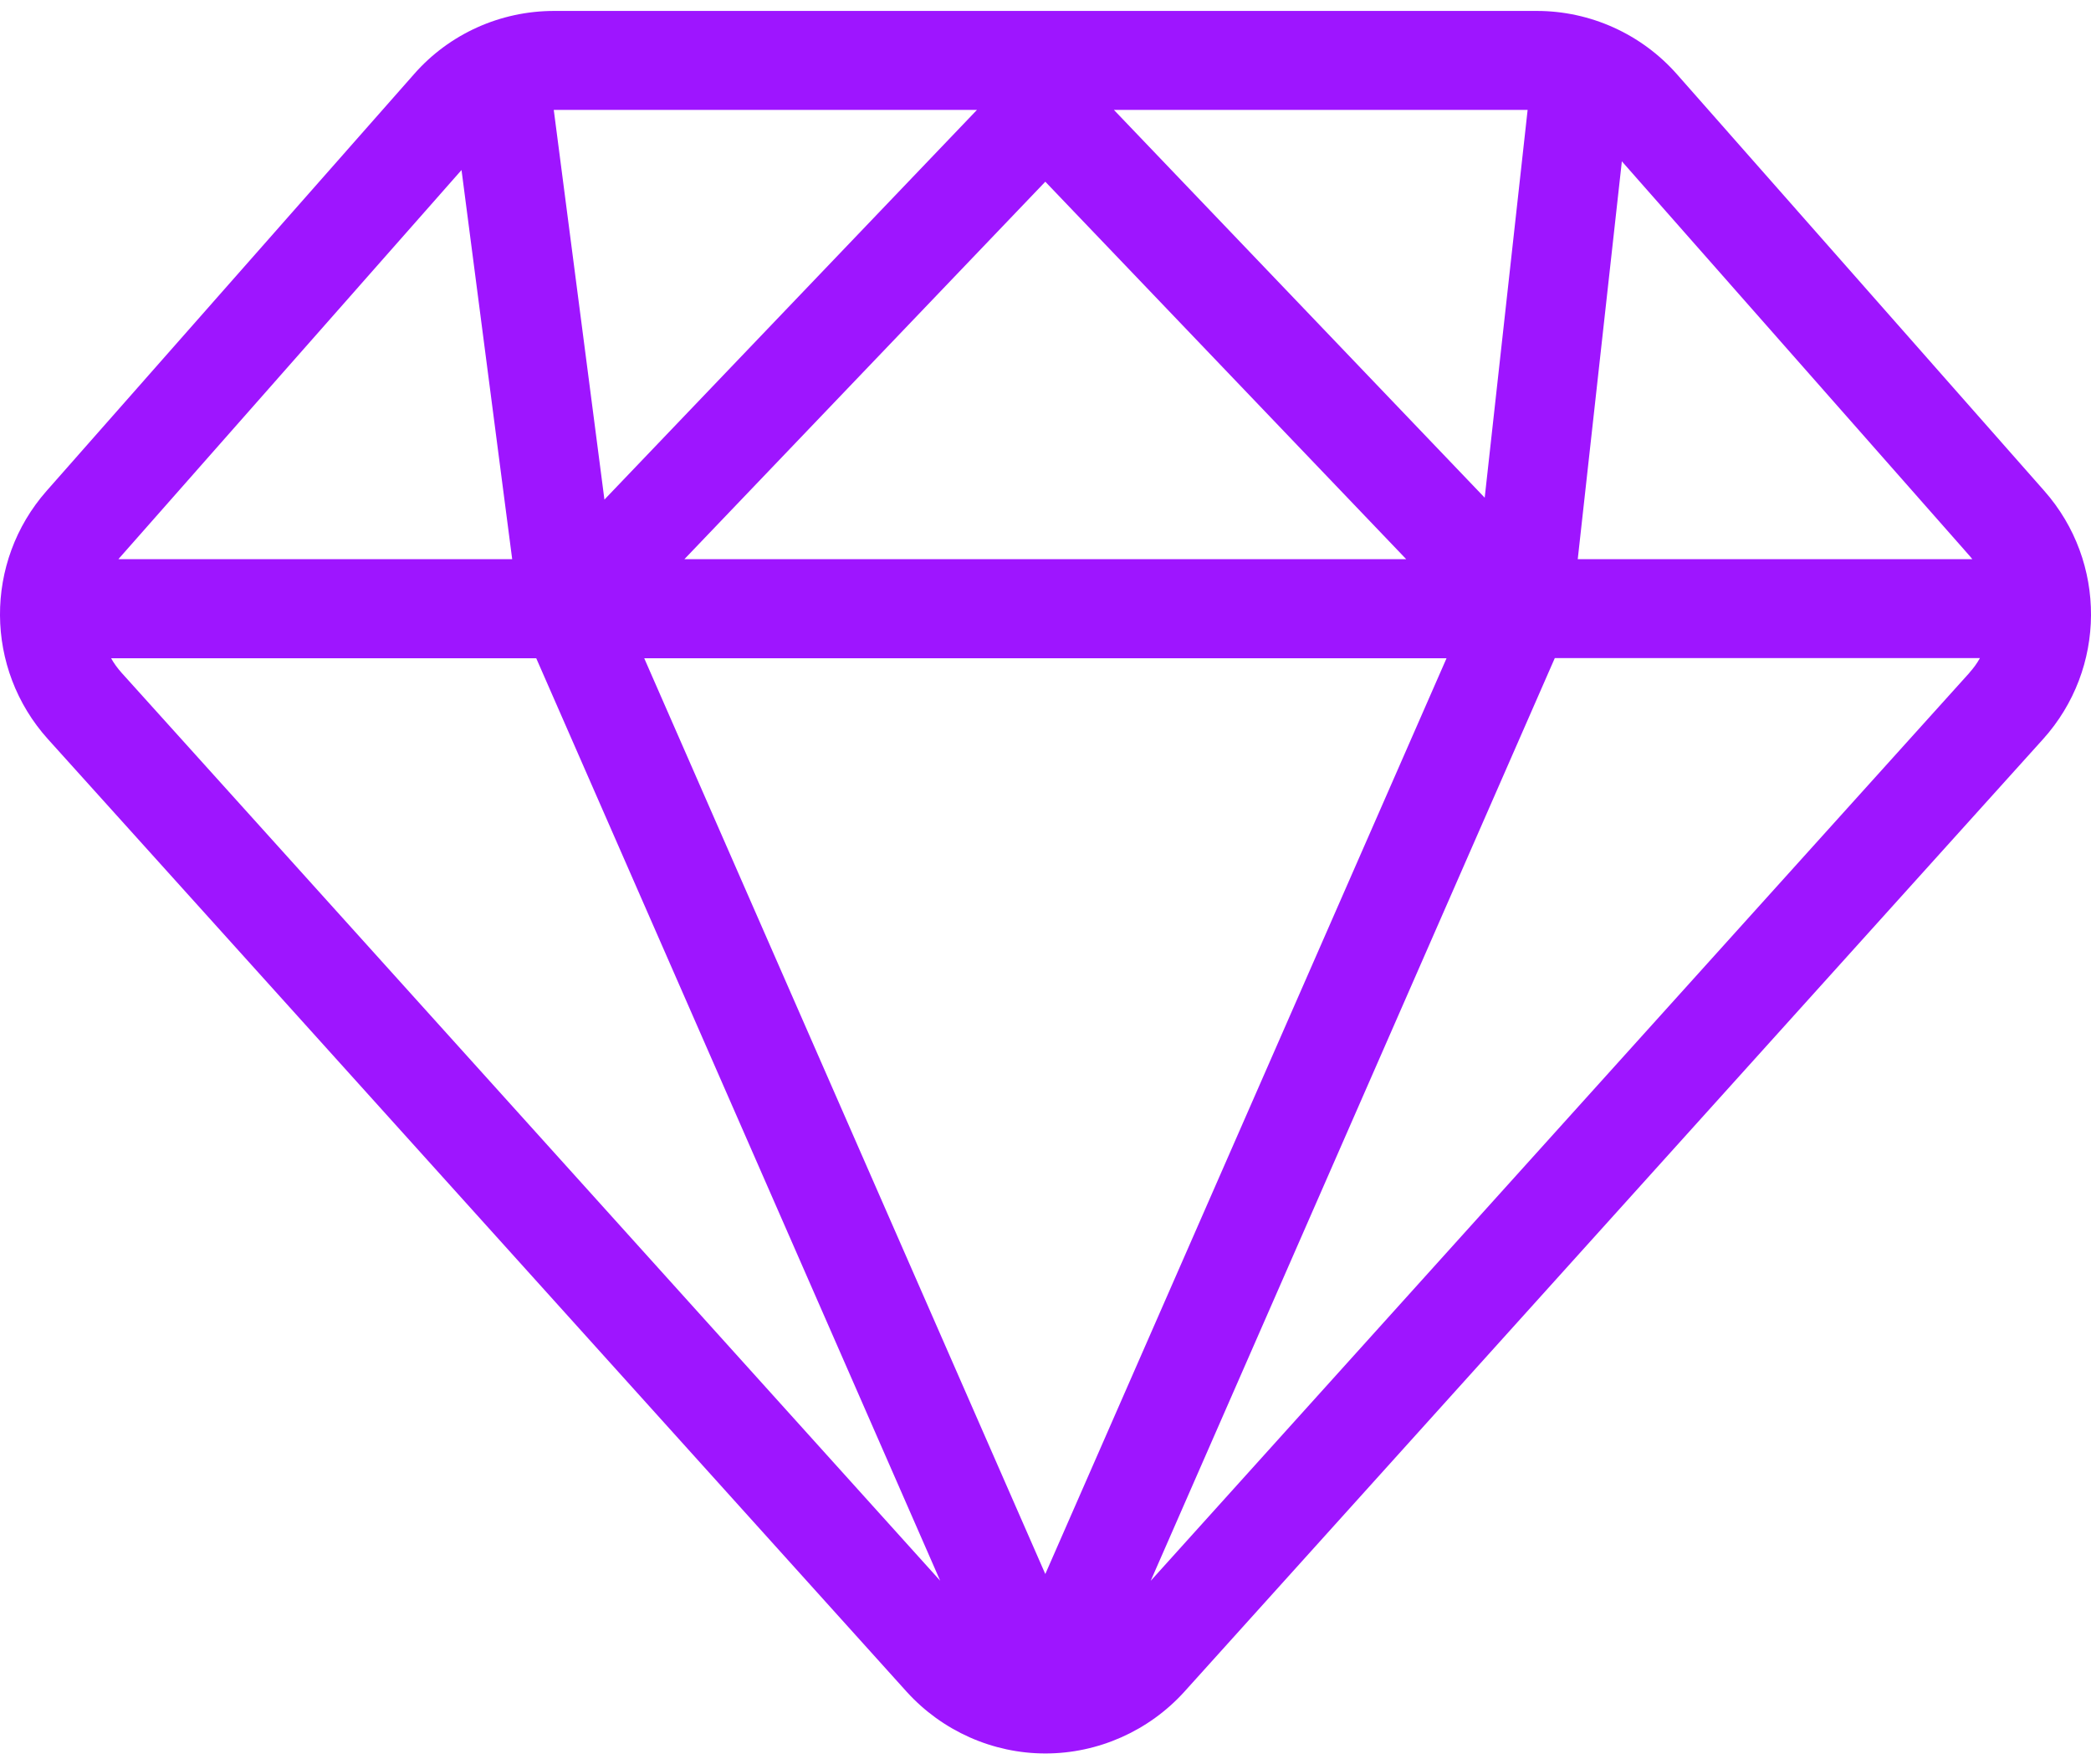 <svg width="96" height="81" viewBox="0 0 96 81" fill="none" xmlns="http://www.w3.org/2000/svg">
<path d="M93.856 22.537L76.988 3.406C75.36 1.562 73.015 0.502 70.558 0.502H25.436C22.973 0.502 20.628 1.555 19.007 3.406L2.139 22.537C-0.736 25.802 -0.711 30.7 2.201 33.934L41.63 77.673C43.258 79.468 45.578 80.502 47.997 80.502C50.417 80.502 52.743 79.468 54.37 77.673L93.799 33.934C96.712 30.7 96.737 25.802 93.856 22.537ZM74.456 7.401L90.445 25.541C90.482 25.584 90.519 25.628 90.551 25.671H72.436L74.462 7.401H74.456ZM70.135 5.045L68.164 22.849L51.14 5.045H70.135ZM64.566 25.671H31.422L47.991 8.342L64.56 25.671H64.566ZM44.854 5.045L27.75 22.936L25.424 5.045H44.854ZM5.55 25.541L21.189 7.806L23.515 25.671H5.438C5.475 25.628 5.513 25.578 5.55 25.541ZM5.581 30.887C5.394 30.675 5.232 30.457 5.101 30.22H24.619L43.164 72.57L5.581 30.887ZM29.583 30.22H66.412L47.991 72.264L29.577 30.22H29.583ZM90.42 30.887L52.83 72.576L71.382 30.214H90.9C90.769 30.451 90.607 30.675 90.42 30.881V30.887Z" fill="#9E15FF"/>
</svg>
